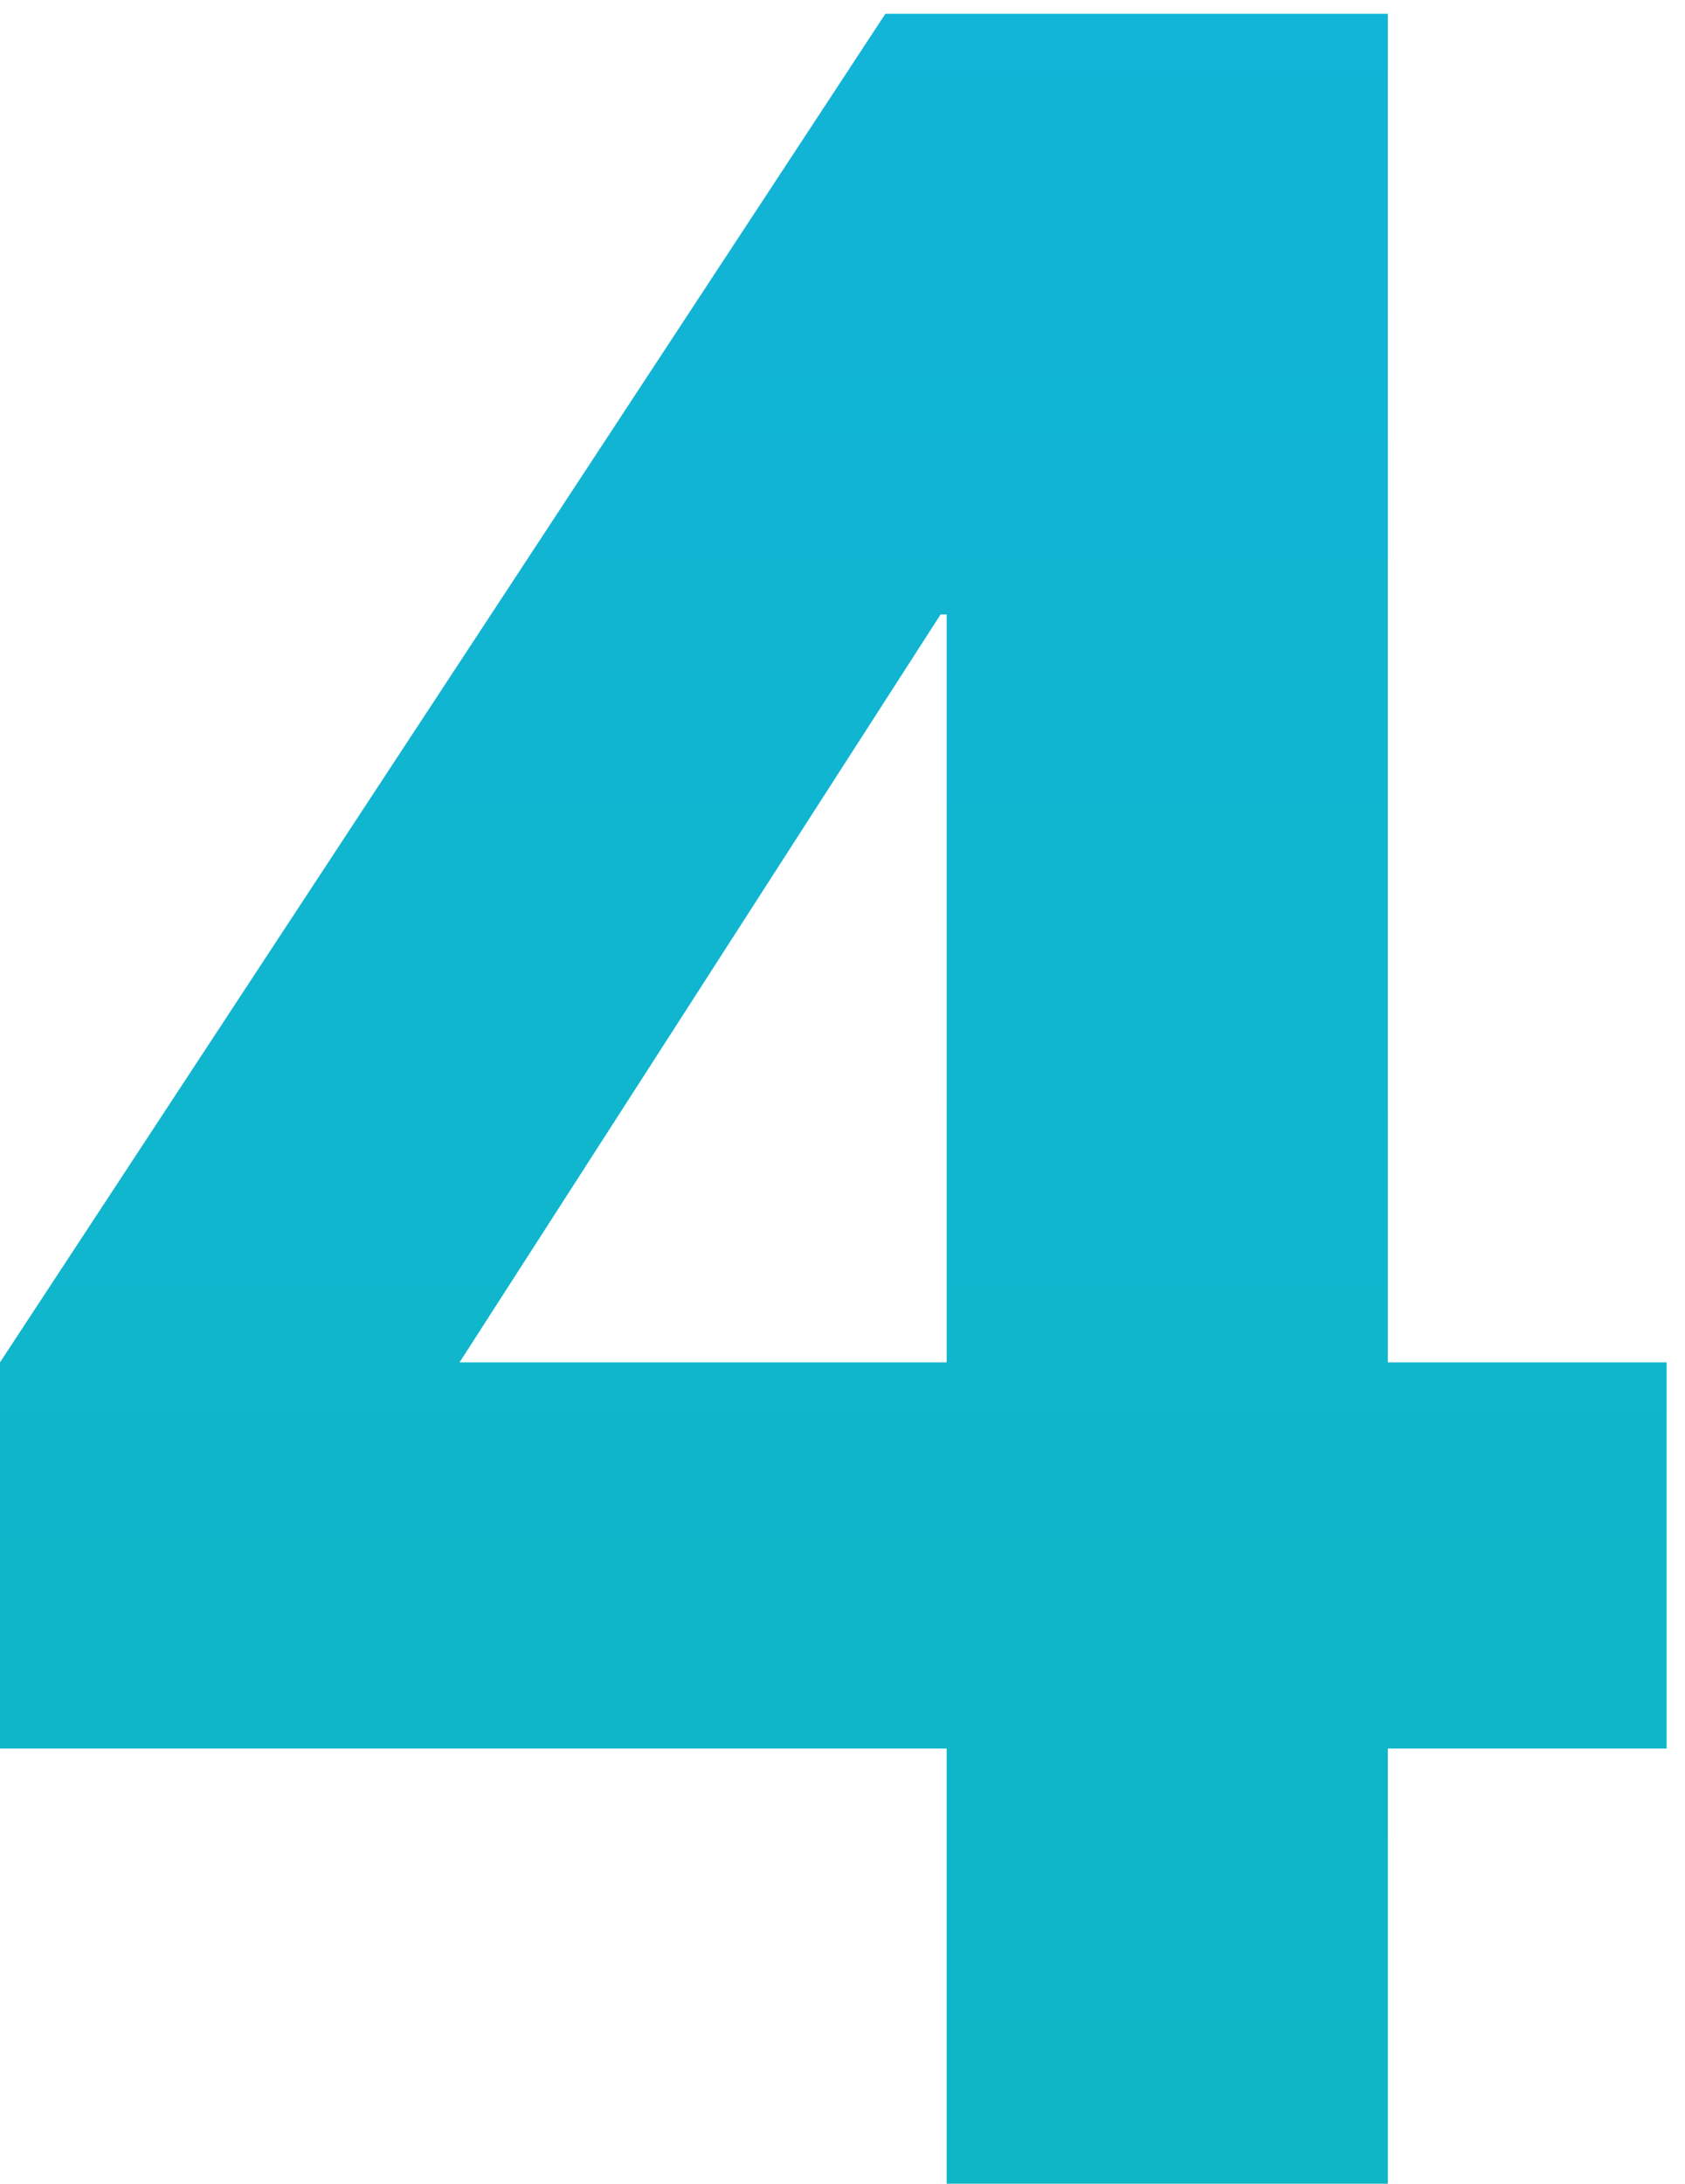 <svg width="44" height="57" viewBox="0 0 44 57" xmlns="http://www.w3.org/2000/svg"><defs><linearGradient x1="50%" y1=".833%" x2="50%" y2="100%" id="a"><stop stop-color="#12B4D7" offset="0%"/><stop stop-color="#0DB7C5" offset="100%"/></linearGradient></defs><path d="M36.24 380.64v-11.36h7.28V359.2h-7.28V324H23.12L0 359.2v10.08h24.72v11.36h11.52zM24.72 359.2H12l12.56-19.52h.16v19.52z" transform="translate(0 -323.64)" fill="url(#a)"/></svg>